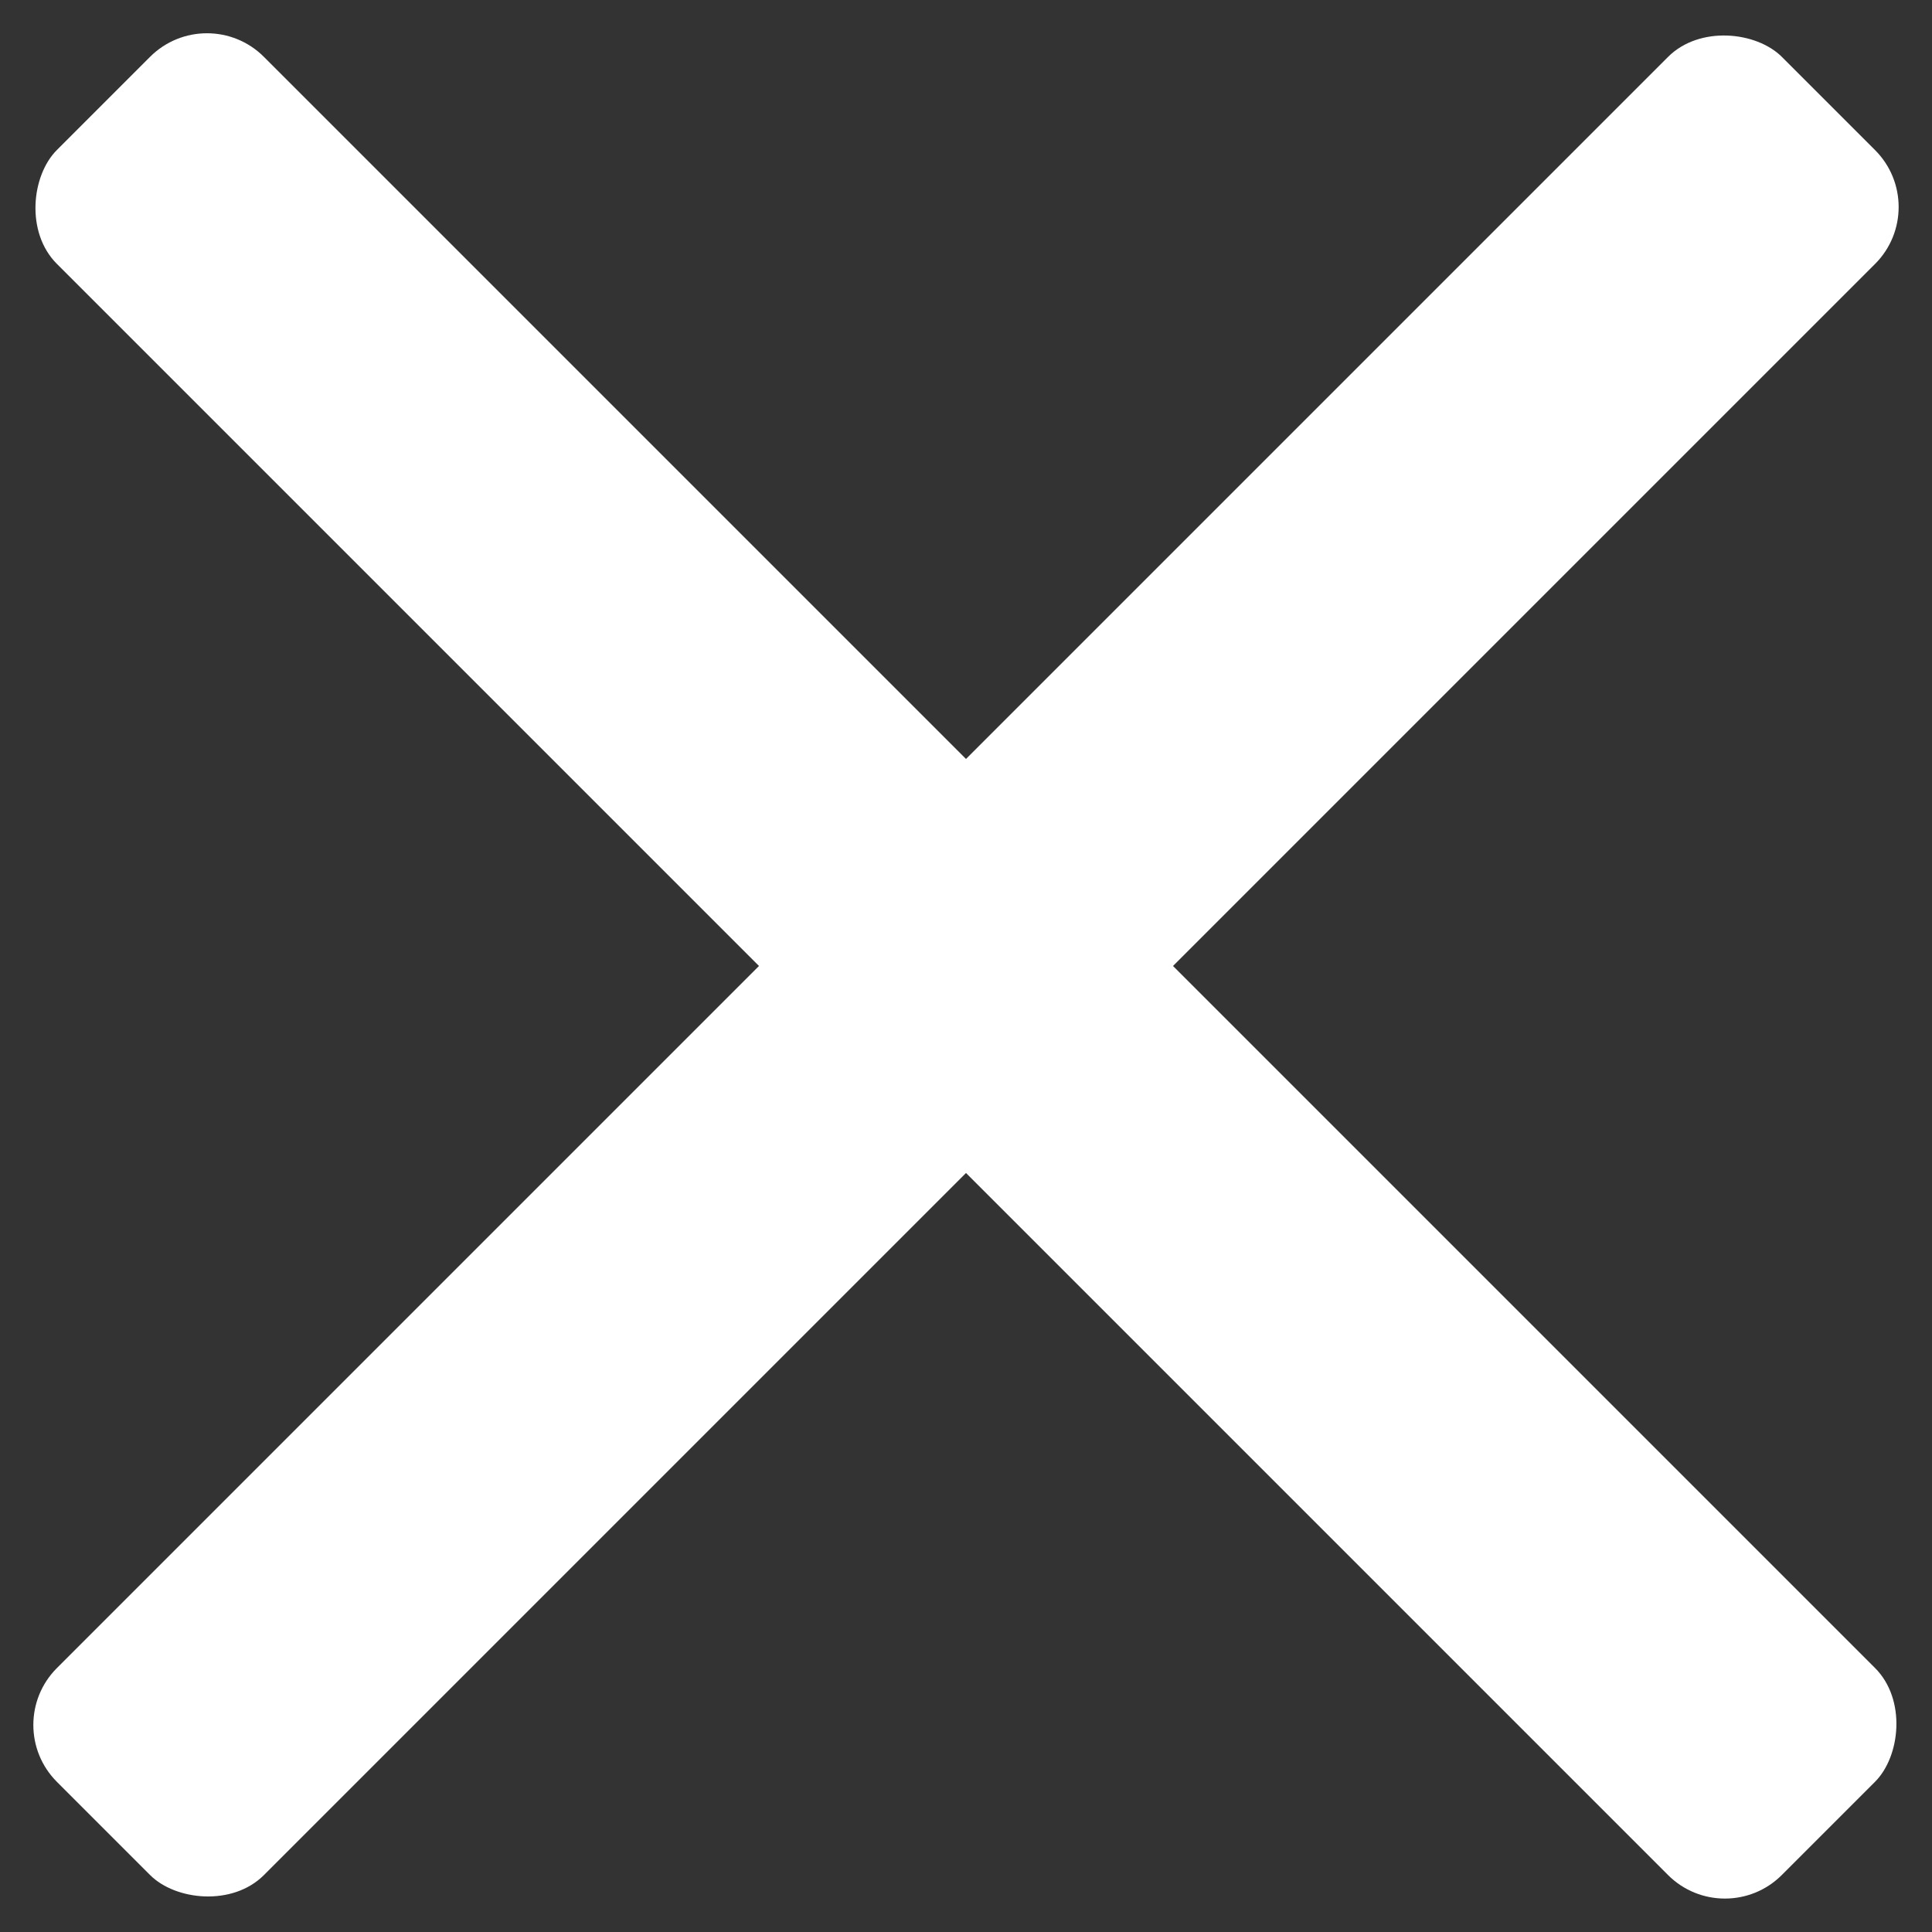 <svg xmlns="http://www.w3.org/2000/svg" viewBox="-11337.799 -11903 24 24">
  <rect x="-11337.799" y="-11903" width="24" height="24" fill="#333333" stroke="none"/>
  <defs>
    <style>
      .cls-1 {
        fill: #fff;
      }
    </style>
  </defs>
  <g id="Group_1444" data-name="Group 1444" transform="translate(-12173.399 -13495.601)">
    <g id="Group_911" data-name="Group 911" transform="translate(835.6 1592.6)">
      <rect id="Rectangle_770" data-name="Rectangle 770" class="cls-1" width="30.304" height="3.637" rx="1" transform="translate(2.571) rotate(45)"/>
      <rect id="Rectangle_771" data-name="Rectangle 771" class="cls-1" width="30.304" height="3.637" rx="1" transform="translate(0 21.429) rotate(-45)"/>
    </g>
  </g>
</svg>
